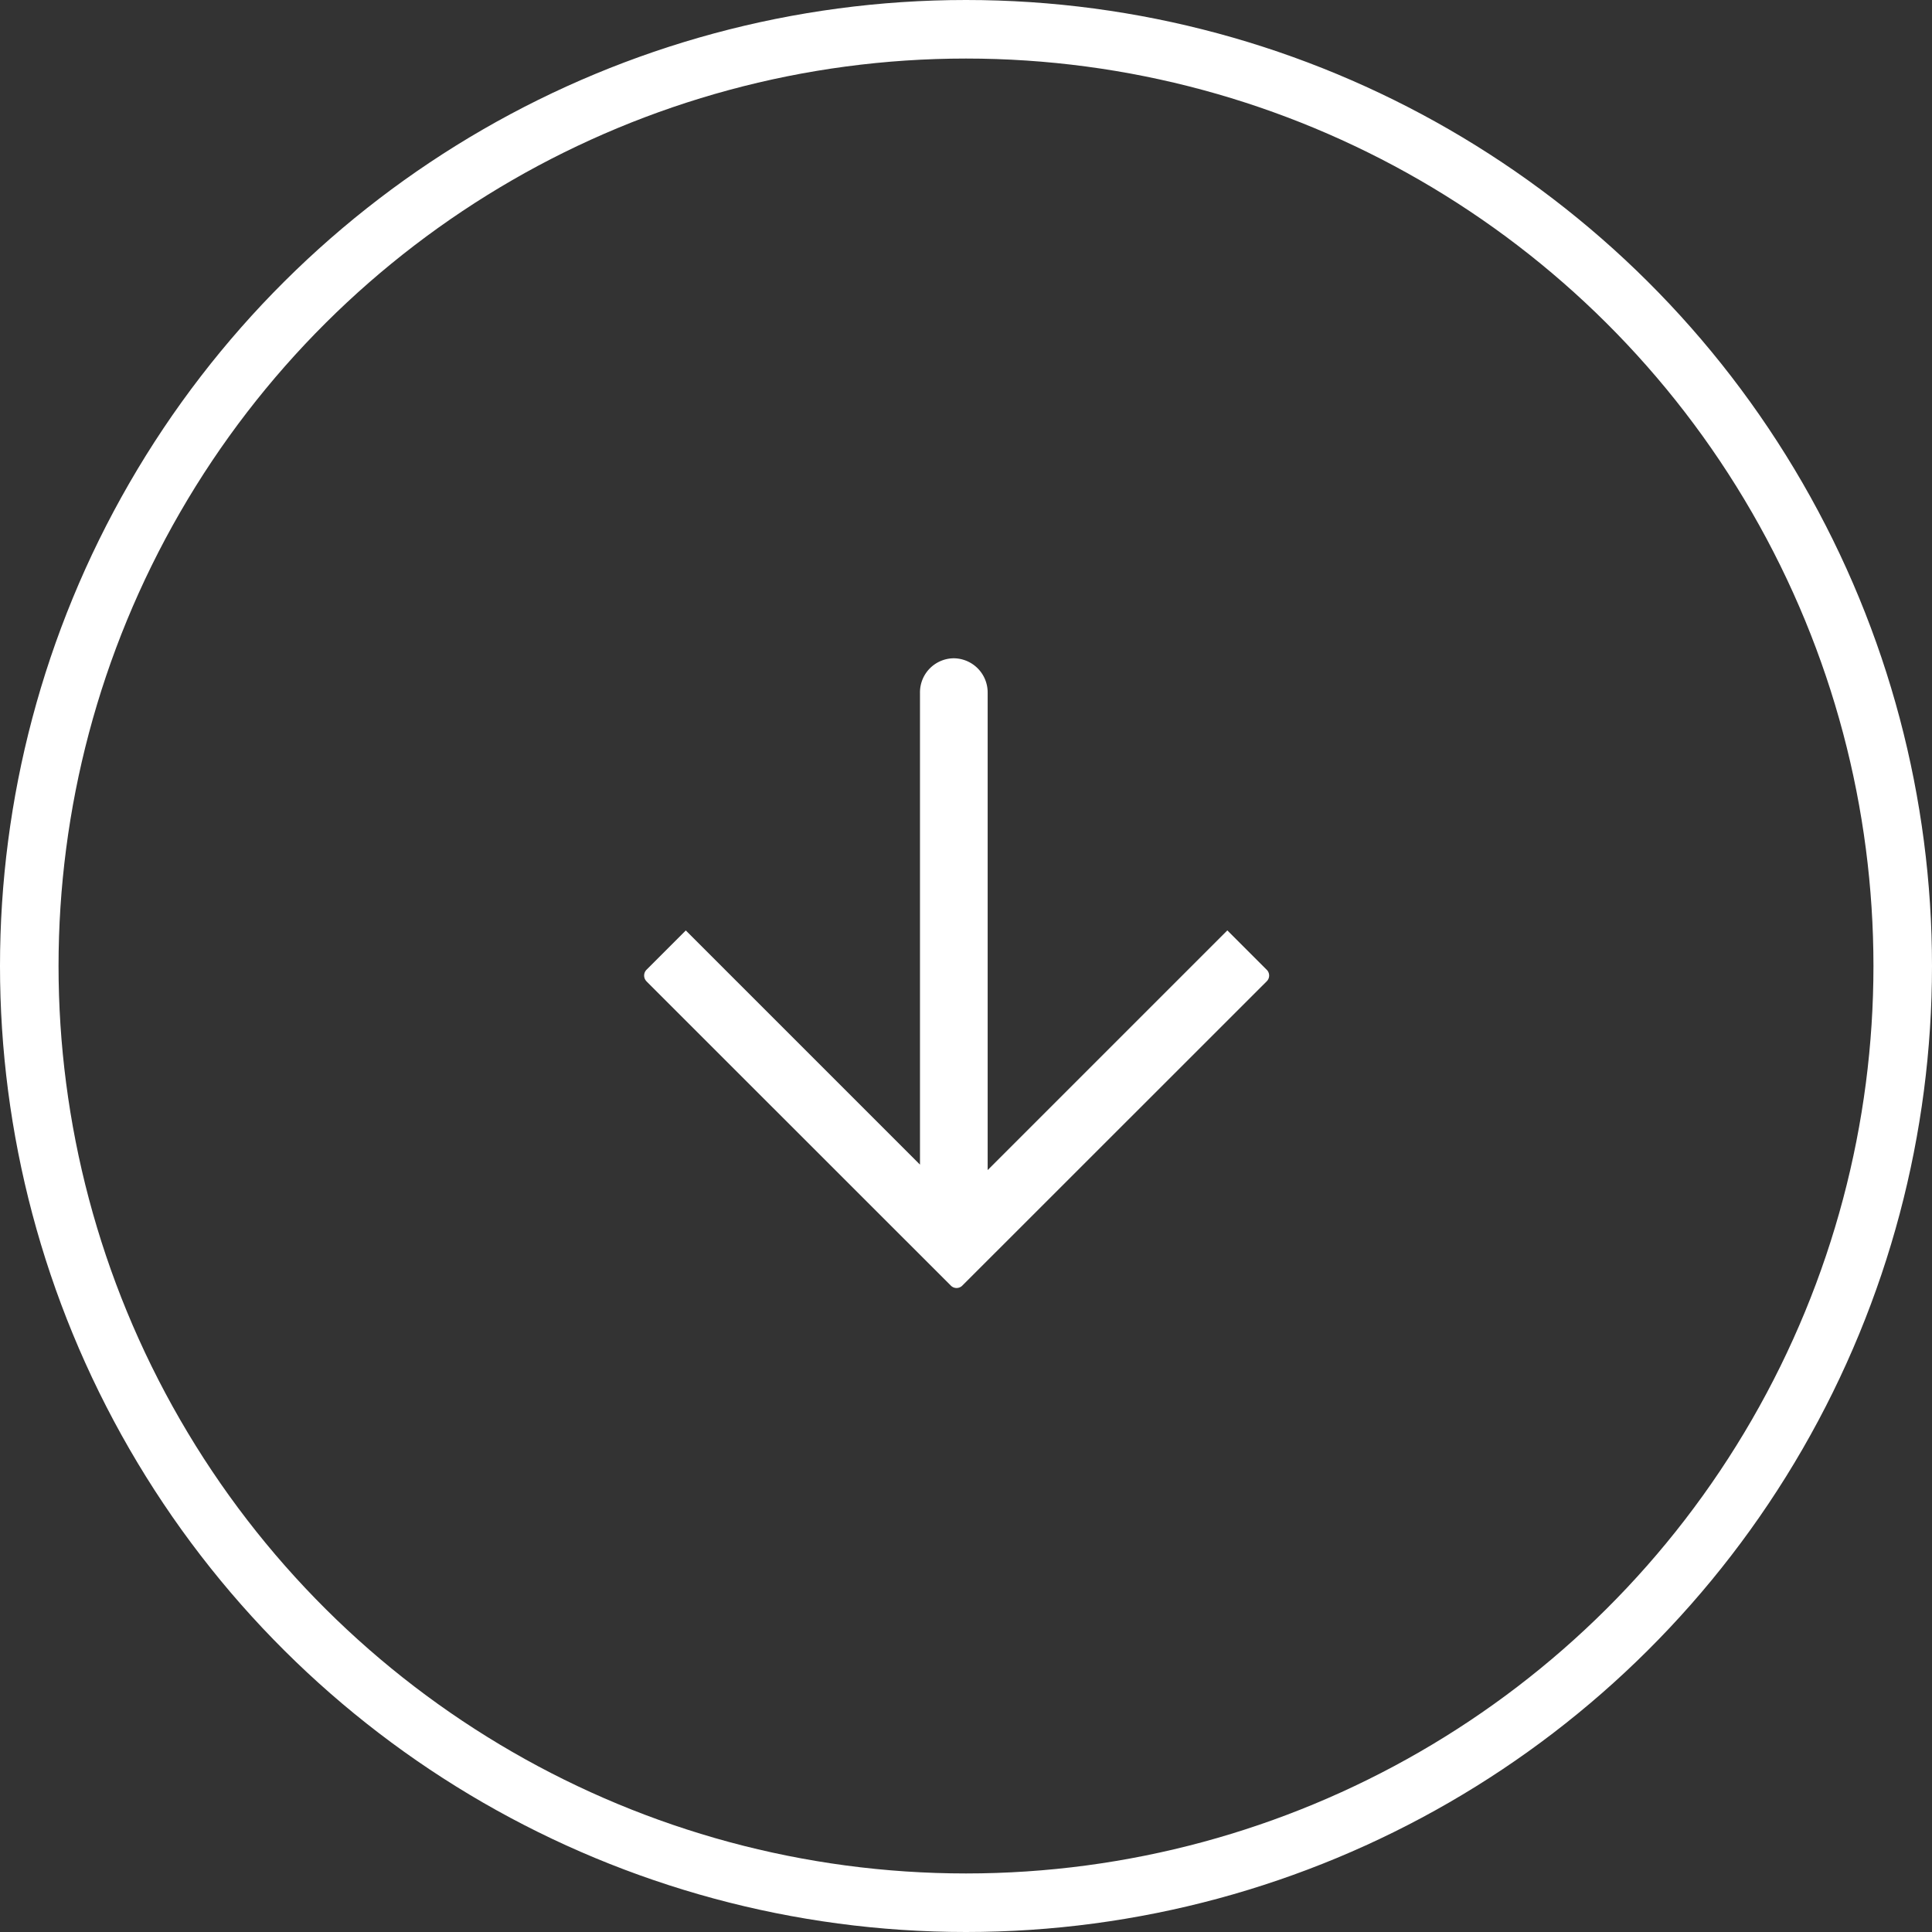 <svg xmlns="http://www.w3.org/2000/svg" width="33" height="33" viewBox="0 0 33 33"><rect x="0" y="0" width="33" height="33" fill="#333333" stroke="none"/><g transform="translate(-3110 -759)"><g transform="translate(3110 792) rotate(-90)" fill="none" stroke="#fff" stroke-width="1"><circle cx="16.5" cy="16.5" r="16.5" stroke="none"/><circle cx="16.5" cy="16.5" r="16" fill="none"/></g><path d="M.044,5.52l5.194,5.192a.138.138,0,0,0,.194.008l.008-.008L10.634,5.52a.138.138,0,0,0,.007-.195l-.007-.007-.67-.67L5.87,8.742V.585A.584.584,0,0,0,5.287,0h0a.582.582,0,0,0-.573.585V8.649l-4-4-.67.67a.141.141,0,0,0,0,.2l0,0Z" transform="translate(3121 770.244)" fill="#fff" fill-rule="evenodd"/></g></svg>